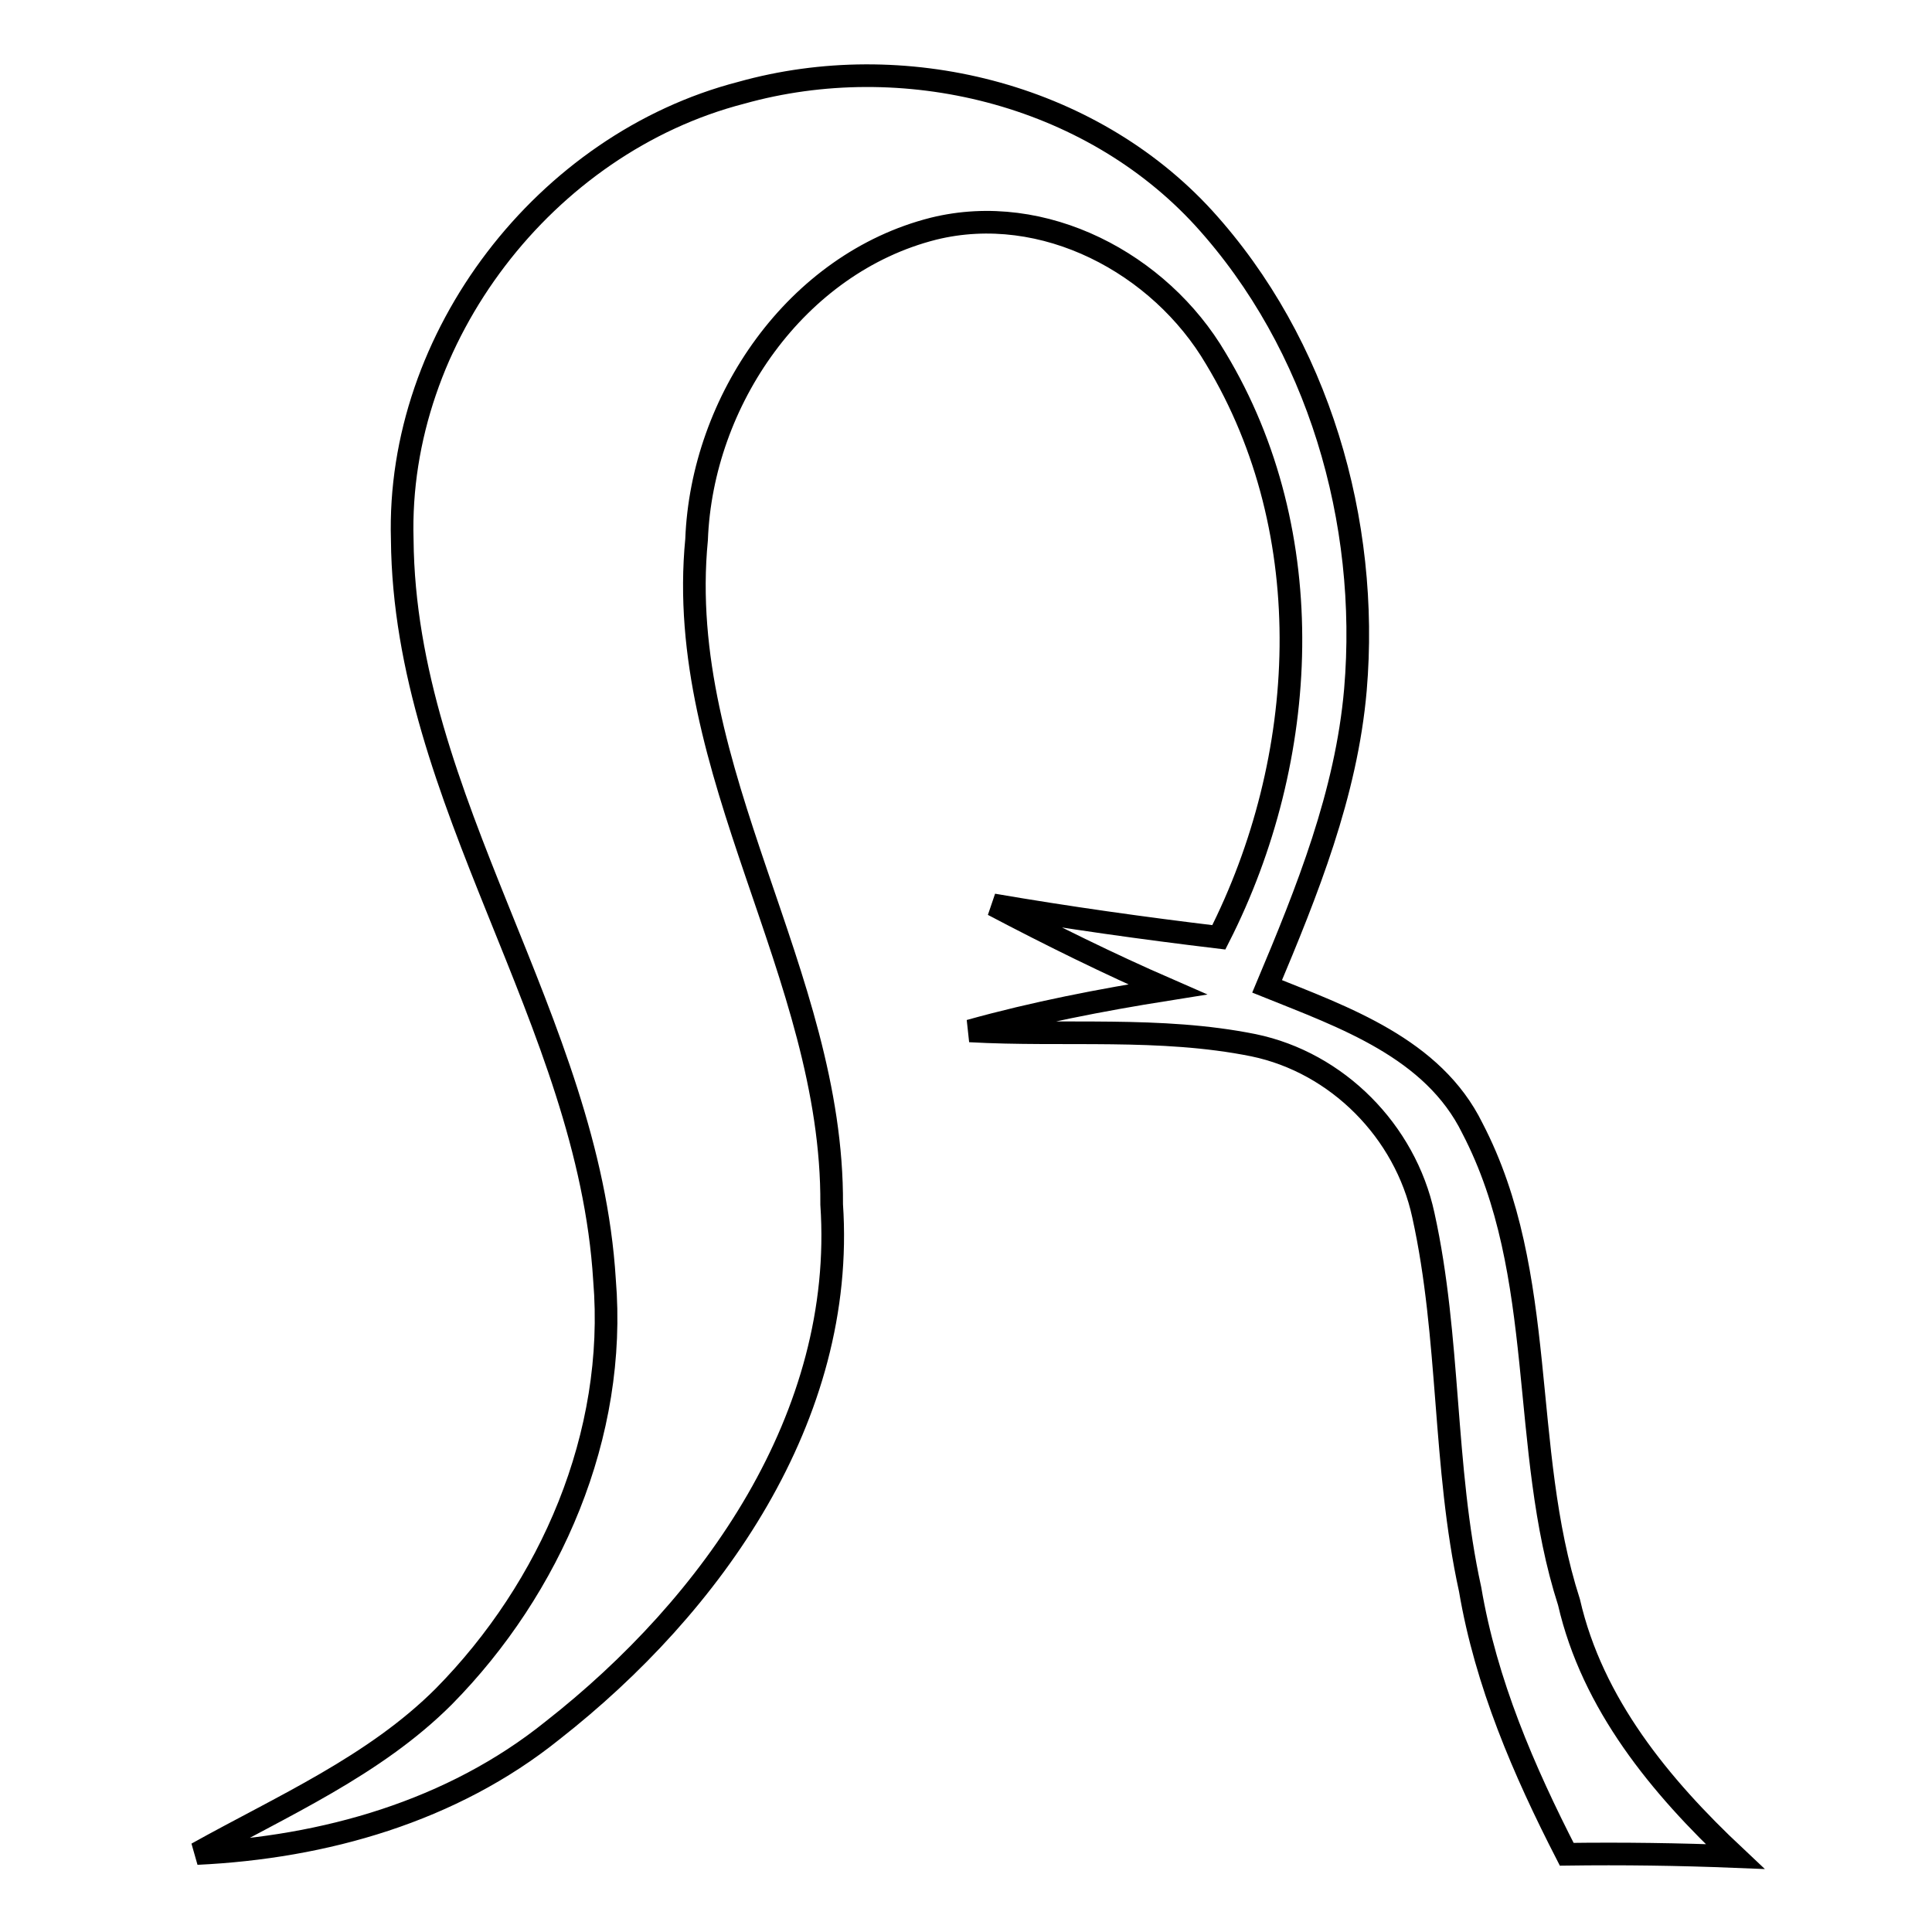 <?xml version="1.0" encoding="utf-8"?>
<!-- Svg Vector Icons : http://www.onlinewebfonts.com/icon -->
<!DOCTYPE svg PUBLIC "-//W3C//DTD SVG 1.1//EN" "http://www.w3.org/Graphics/SVG/1.1/DTD/svg11.dtd">
<svg version="1.1" xmlns="http://www.w3.org/2000/svg" xmlns:xlink="http://www.w3.org/1999/xlink" x="0px" y="0px" viewBox="0 0 256 256" enable-background="new 0 0 256 256" xml:space="preserve">
<g><g><path stroke-width="3" fill-opacity="0" stroke="#000000"  d="M98.2,12.3c21.4-6,46.1,0,61.3,16.6c15.2,16.7,22,40.2,20.1,62.5c-1.2,13.8-6.4,26.7-11.7,39.3c10.2,4.1,22,8.2,27.2,18.8c10.1,19.4,6.2,42.3,12.8,62.8c3.1,13.5,12.1,24.4,22,33.7c-7.5-0.3-14.9-0.4-22.3-0.3c-5.7-11.1-10.7-22.7-12.8-35.1c-3.6-16.4-2.6-33.3-6.2-49.6c-2.4-11.1-11.4-20.2-22.5-22.5c-12.4-2.5-25.1-1.2-37.6-1.9c8.6-2.4,17.4-4.1,26.2-5.5c-7.8-3.4-15.5-7.2-23.1-11.2c9.9,1.7,19.9,3.1,29.9,4.3c12-23.6,13.6-53.5-0.4-76.7c-7.4-12.6-22.8-20.8-37.4-17.2c-18.2,4.6-30.7,22.8-31.4,41.2c-3,30.9,18.1,57.5,17.9,88.1c1.9,28.1-15.8,53.1-37,69.7c-13.3,10.7-30.2,15.5-47.1,16.3c11.3-6.3,23.5-11.6,32.7-20.8c14.2-14.4,23-34.7,21.3-55.2c-2.1-34.4-26.5-63.4-26.8-98.1C52.5,44.6,72.3,19,98.2,12.3z"/></g></g>
</svg>